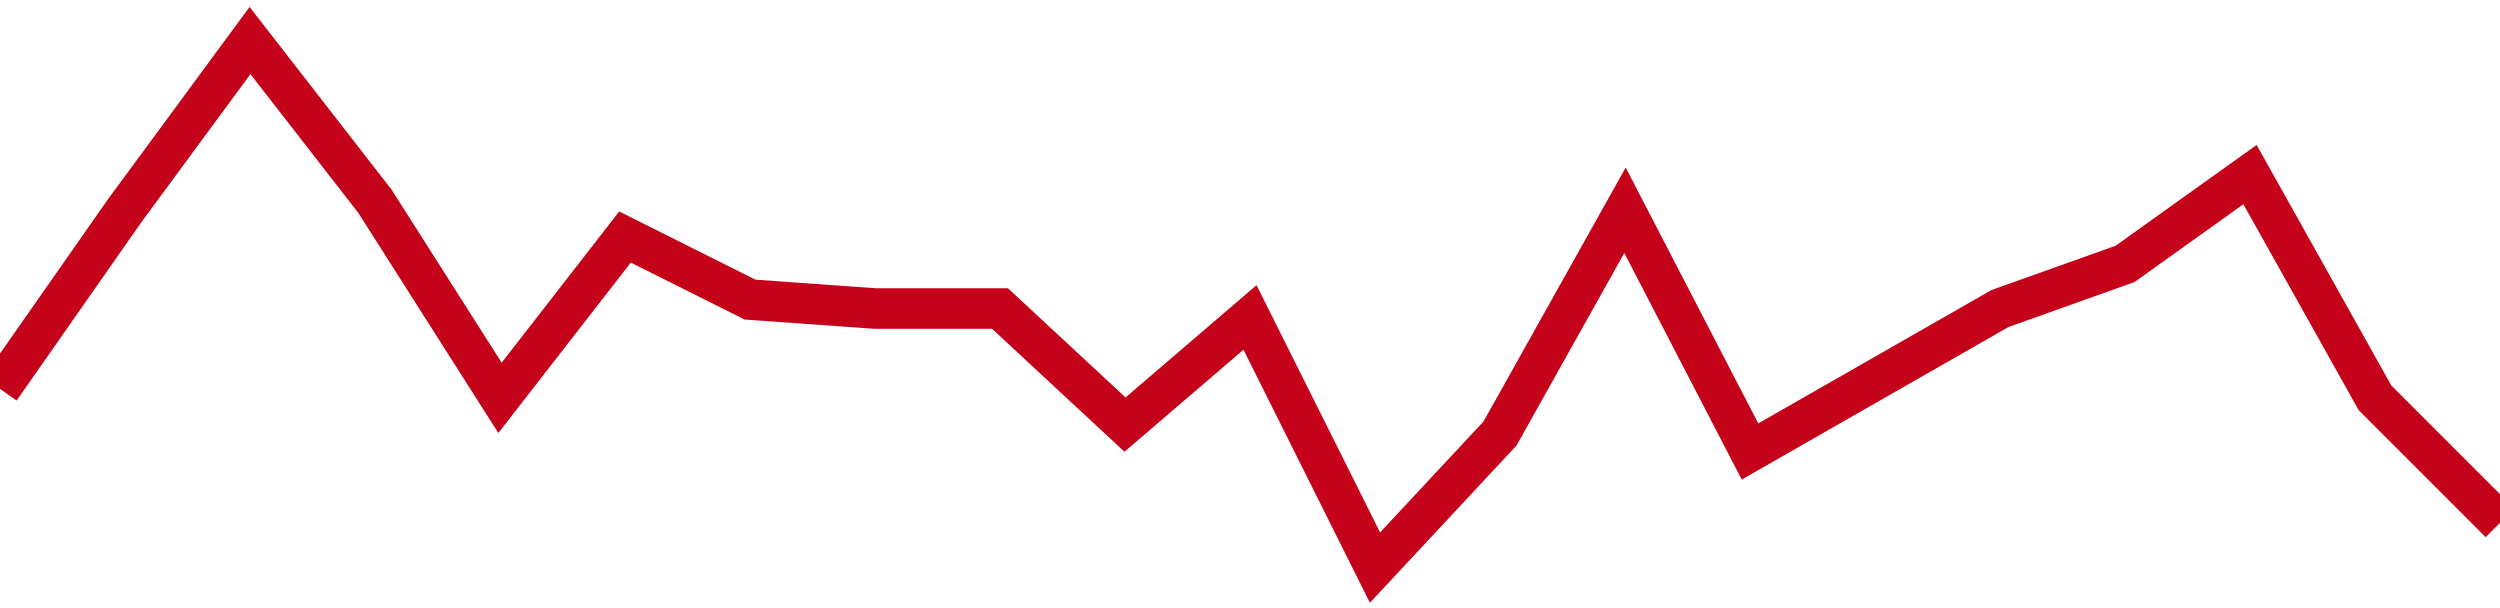 <!-- Generated with https://github.com/jxxe/sparkline/ --><svg viewBox="0 0 185 45" class="sparkline" xmlns="http://www.w3.org/2000/svg"><path class="sparkline--fill" d="M 0 28.78 L 0 28.78 L 9.25 15.56 L 18.5 3 L 27.75 14.9 L 37 29.44 L 46.25 17.54 L 55.5 22.17 L 64.75 22.83 L 74 22.83 L 83.25 31.42 L 92.5 23.49 L 101.75 42 L 111 32.08 L 120.25 15.56 L 129.5 33.41 L 138.75 28.12 L 148 22.83 L 157.25 19.53 L 166.5 12.92 L 175.75 29.44 L 185 38.69 V 45 L 0 45 Z" stroke="none" fill="none" ></path><path class="sparkline--line" d="M 0 28.78 L 0 28.78 L 9.25 15.56 L 18.5 3 L 27.75 14.9 L 37 29.44 L 46.25 17.54 L 55.5 22.17 L 64.75 22.83 L 74 22.83 L 83.25 31.42 L 92.5 23.49 L 101.75 42 L 111 32.08 L 120.25 15.56 L 129.5 33.41 L 138.75 28.12 L 148 22.83 L 157.25 19.53 L 166.5 12.92 L 175.75 29.44 L 185 38.69" fill="none" stroke-width="3" stroke="#C4021A" ></path></svg>